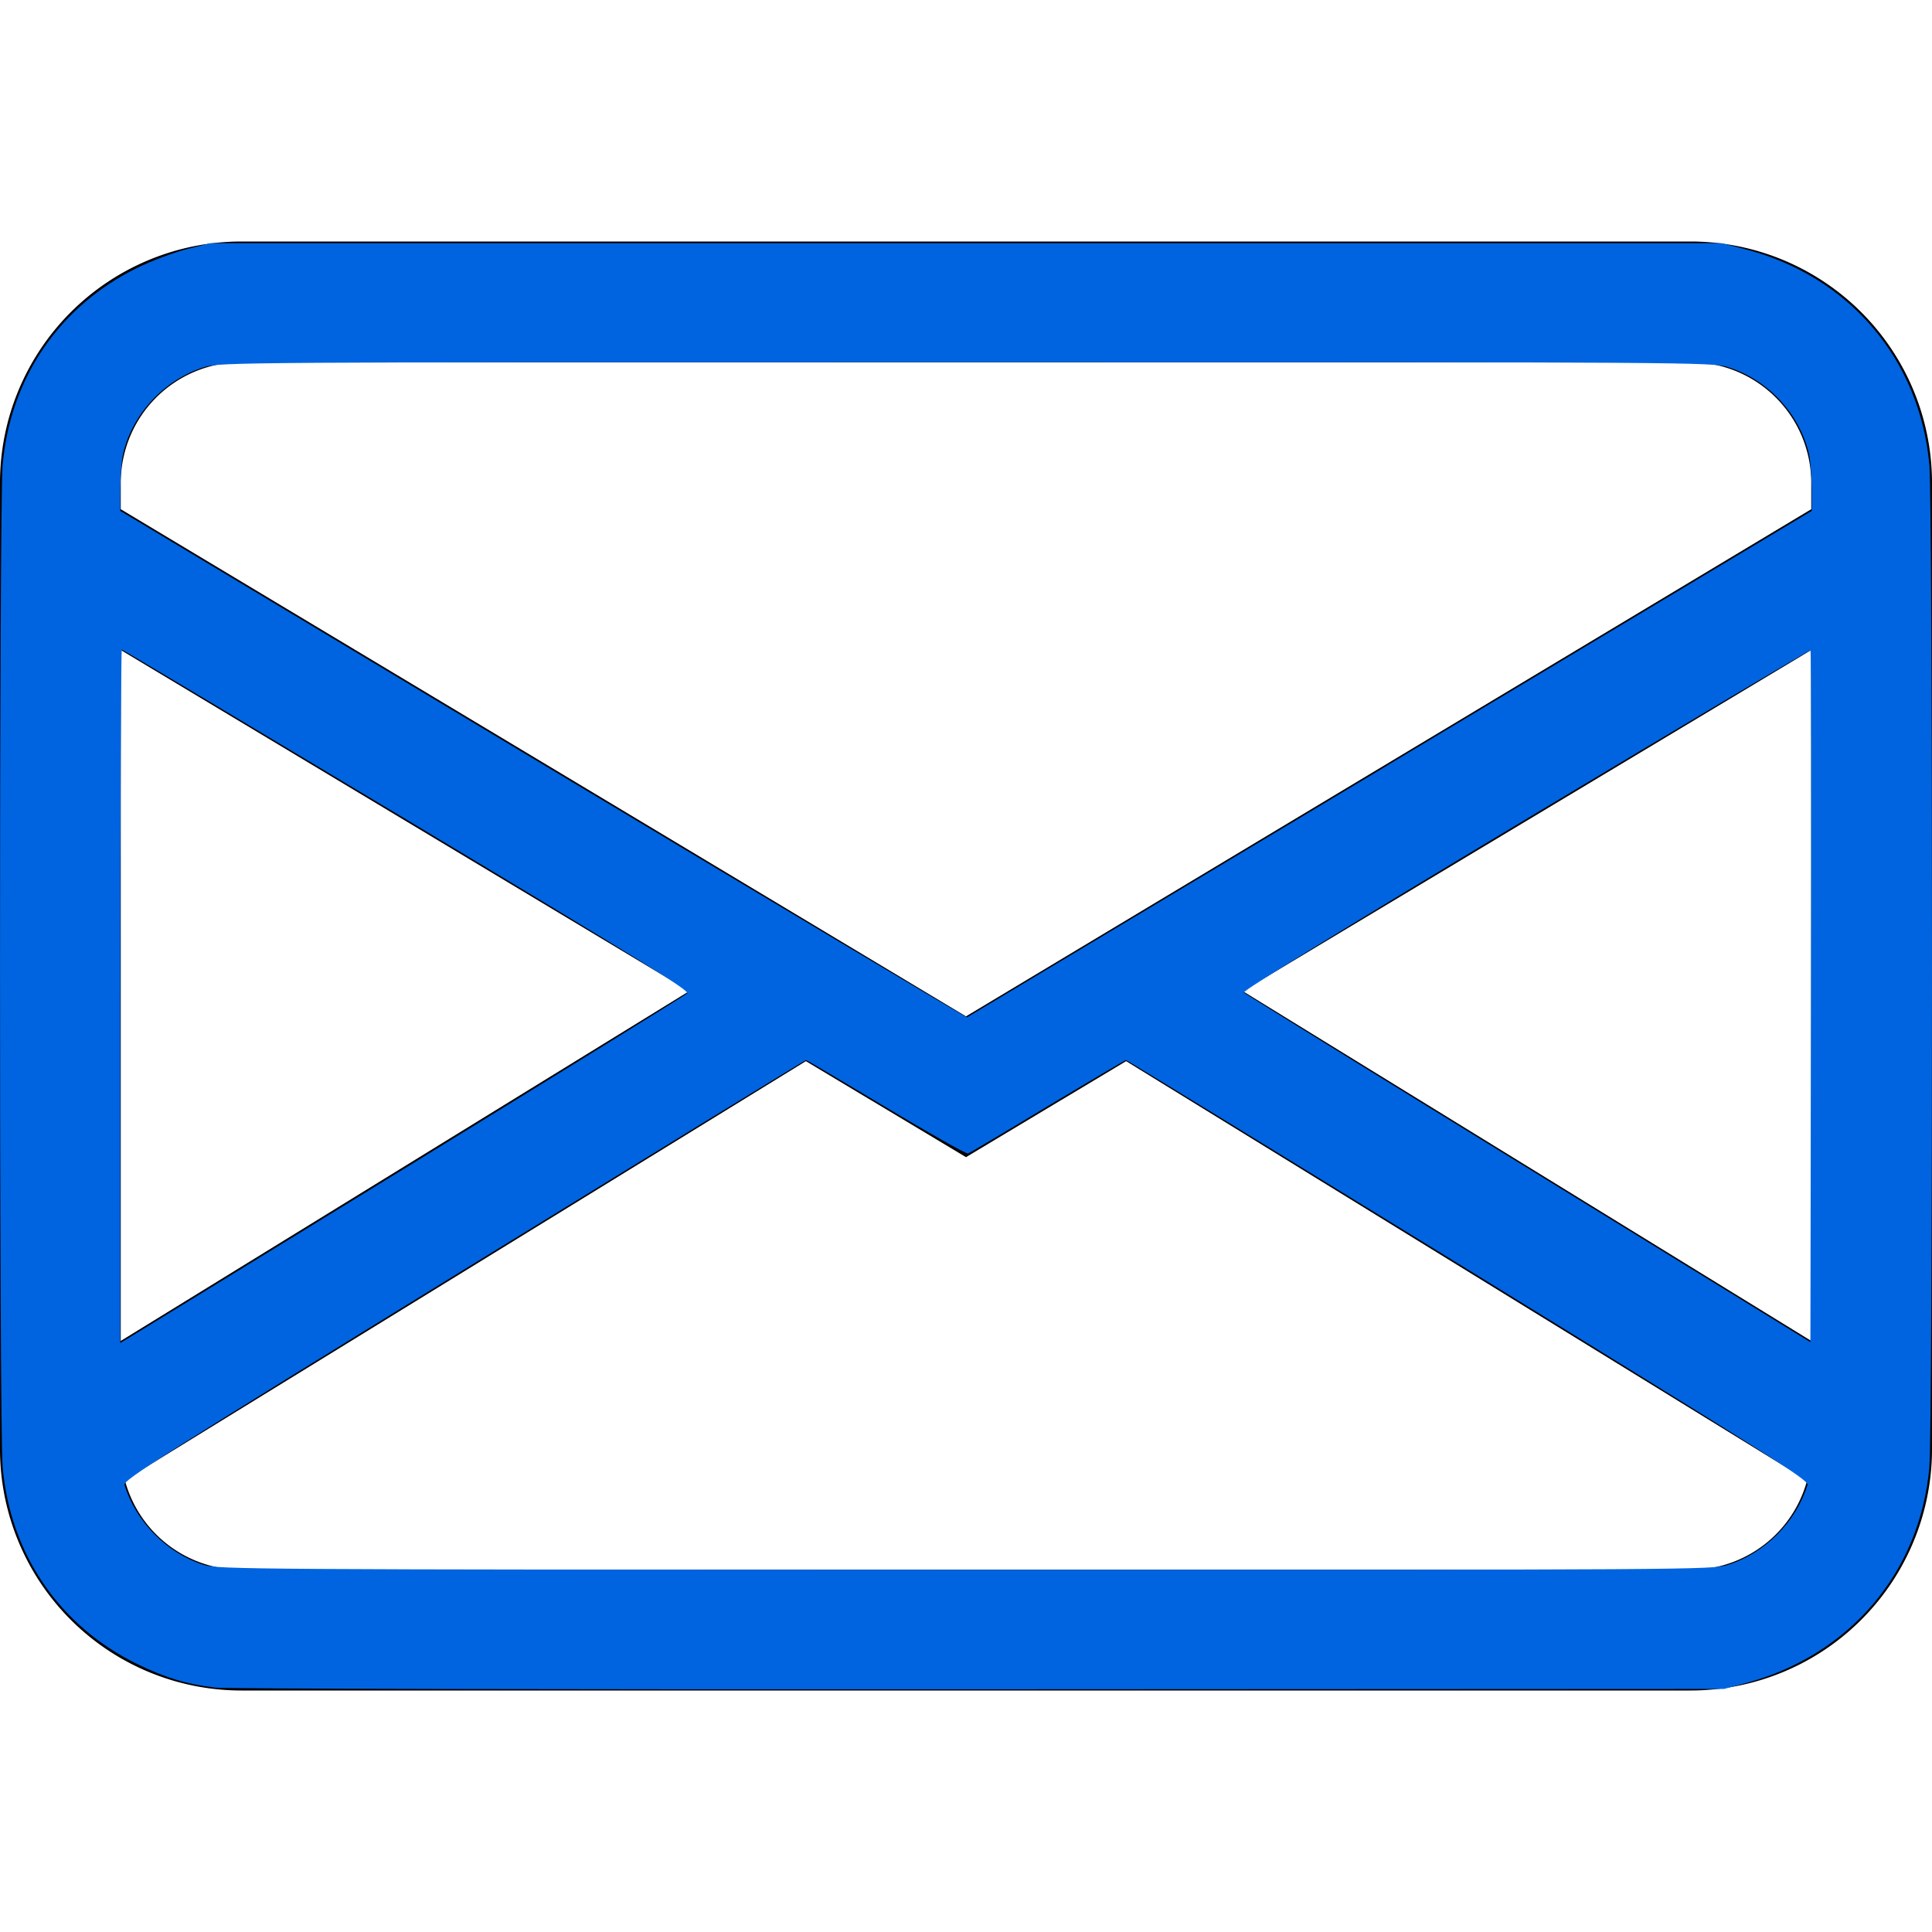 <?xml version="1.0" encoding="UTF-8" standalone="no"?>
<svg
   width="16"
   height="16"
   fill="currentColor"
   class="bi bi-envelope"
   viewBox="0 0 16 16"
   version="1.1"
   id="svg1"
   sodipodi:docname="umschlag.svg"
   inkscape:version="1.3.2 (091e20e, 2023-11-25, custom)"
   xmlns:inkscape="http://www.inkscape.org/namespaces/inkscape"
   xmlns:sodipodi="http://sodipodi.sourceforge.net/DTD/sodipodi-0.dtd"
   xmlns="http://www.w3.org/2000/svg"
   xmlns:svg="http://www.w3.org/2000/svg">
  <defs
     id="defs1" />
  <sodipodi:namedview
     id="namedview1"
     pagecolor="#ffffff"
     bordercolor="#000000"
     borderopacity="0.25"
     inkscape:showpageshadow="2"
     inkscape:pageopacity="0.0"
     inkscape:pagecheckerboard="0"
     inkscape:deskcolor="#d1d1d1"
     inkscape:zoom="46.1875"
     inkscape:cx="8"
     inkscape:cy="7.9891746"
     inkscape:window-width="1920"
     inkscape:window-height="974"
     inkscape:window-x="-11"
     inkscape:window-y="-11"
     inkscape:window-maximized="1"
     inkscape:current-layer="svg1" />
  <path
     d="M0 4a2 2 0 0 1 2-2h12a2 2 0 0 1 2 2v8a2 2 0 0 1-2 2H2a2 2 0 0 1-2-2zm2-1a1 1 0 0 0-1 1v.217l7 4.2 7-4.2V4a1 1 0 0 0-1-1zm13 2.383-4.708 2.825L15 11.105zm-.034 6.876-5.64-3.471L8 9.583l-1.326-.795-5.64 3.47A1 1 0 0 0 2 13h12a1 1 0 0 0 .966-.741M1 11.105l4.708-2.897L1 5.383z"
     id="path1" />
  <path
     style="fill:#0064e0;stroke-width:0.022"
     d="M 1.775,13.975 C 1.546,13.948 1.366,13.893 1.137,13.781 0.495,13.468 0.085,12.87 0.022,12.15 c -0.029,-0.327 -0.029,-7.973 0,-8.301 C 0.085,3.131 0.493,2.534 1.137,2.218 1.256,2.16 1.441,2.09 1.548,2.063 L 1.743,2.014 H 8 14.257 l 0.192,0.049 c 0.859,0.219 1.451,0.911 1.529,1.787 0.029,0.327 0.029,7.973 0,8.301 -0.077,0.87 -0.66,1.556 -1.518,1.787 l -0.182,0.049 -6.181,0.003 c -3.4,0.002 -6.245,-0.004 -6.322,-0.014 z M 14.309,12.96 c 0.307,-0.096 0.566,-0.356 0.66,-0.663 0.012,-0.039 -0.321,-0.249 -2.809,-1.781 C 10.607,9.561 9.332,8.779 9.325,8.779 c -0.007,0 -0.298,0.172 -0.647,0.381 C 8.329,9.371 8.032,9.547 8.017,9.553 8.003,9.558 7.698,9.386 7.339,9.171 6.981,8.956 6.682,8.779 6.675,8.779 c -0.007,0 -1.282,0.782 -2.835,1.737 -2.489,1.531 -2.821,1.742 -2.809,1.781 0.092,0.303 0.351,0.566 0.653,0.662 0.119,0.038 0.372,0.04 6.309,0.041 6.011,0.001 6.189,1.2e-5 6.317,-0.04 z M 3.399,9.647 C 4.644,8.881 5.675,8.243 5.691,8.227 5.715,8.205 5.307,7.952 3.371,6.79 2.079,6.015 1.016,5.38 1.009,5.38 c -0.007,0 -0.013,1.292 -0.013,2.871 v 2.871 l 0.07,-0.042 c 0.039,-0.023 1.088,-0.668 2.333,-1.433 z M 14.995,5.385 c -0.005,-0.005 -1.068,0.626 -2.362,1.402 -1.529,0.917 -2.345,1.419 -2.332,1.433 0.012,0.012 1.072,0.668 2.357,1.458 l 2.335,1.437 0.005,-2.861 c 0.003,-1.573 0.001,-2.865 -0.004,-2.87 z M 11.513,6.324 15.004,4.231 15.004,4.042 C 15.003,3.939 14.993,3.811 14.981,3.759 14.904,3.426 14.639,3.142 14.309,3.04 14.181,3 14.002,2.999 8,2.999 c -6.002,0 -6.181,0.001 -6.309,0.041 -0.33,0.103 -0.595,0.387 -0.672,0.719 -0.012,0.052 -0.022,0.18 -0.022,0.283 L 0.996,4.231 4.496,6.331 c 1.925,1.155 3.506,2.097 3.513,2.094 0.007,-0.004 1.584,-0.949 3.504,-2.1 z"
     id="path2" />
</svg>
